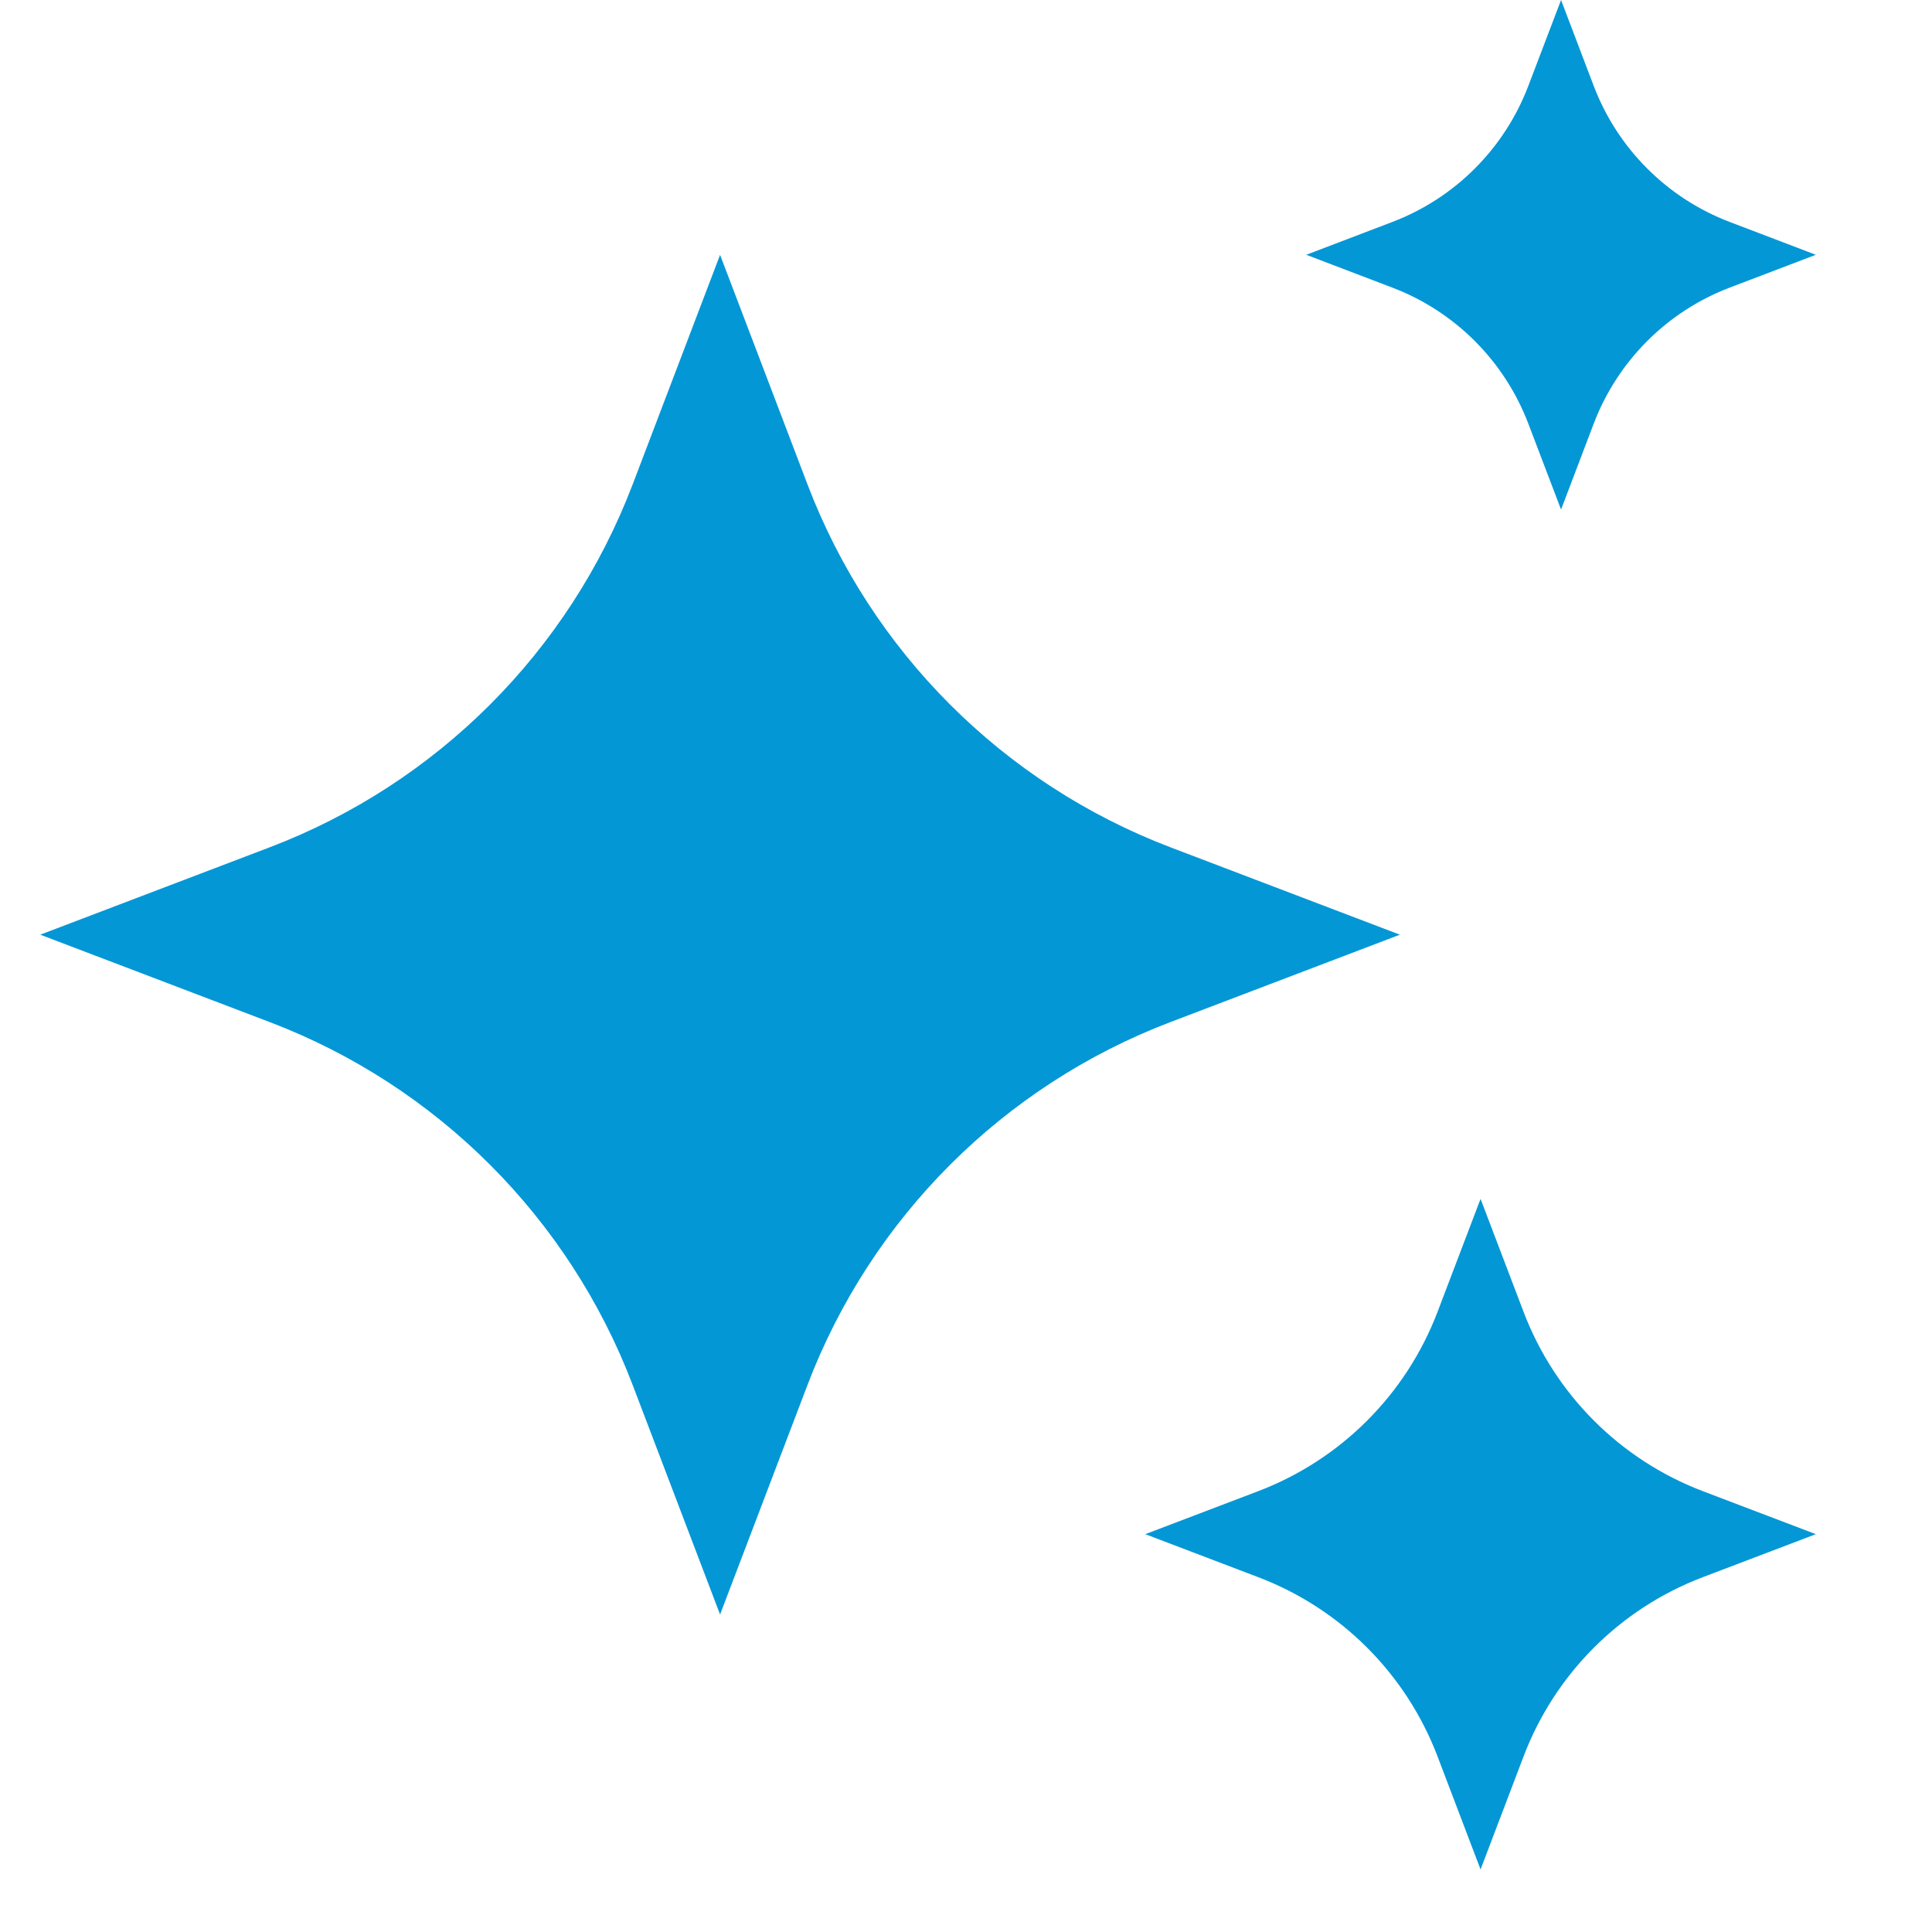 <svg width="24" height="24" viewBox="0 0 24 24" fill="none" xmlns="http://www.w3.org/2000/svg">
<path d="M8.945 3.166L10.03 6.015C10.821 8.093 12.463 9.735 14.541 10.526L17.39 11.611L14.541 12.696C12.463 13.487 10.821 15.129 10.03 17.207L8.945 20.056L7.86 17.207C7.069 15.129 5.427 13.487 3.349 12.696L0.5 11.611L3.349 10.526C5.427 9.735 7.069 8.093 7.86 6.015L8.945 3.166Z" fill="#0397D6"/>
<path d="M19.392 0L19.798 1.068C20.095 1.847 20.71 2.462 21.489 2.758L22.557 3.165L21.489 3.572C20.71 3.868 20.095 4.483 19.798 5.262L19.392 6.33L18.985 5.262C18.688 4.483 18.073 3.868 17.294 3.572L16.227 3.165L17.294 2.758C18.073 2.462 18.688 1.847 18.985 1.068L19.392 0Z" fill="#0397D6"/>
<path d="M18.392 14.893L18.927 16.298C19.317 17.323 20.126 18.132 21.151 18.523L22.557 19.058L21.151 19.593C20.126 19.983 19.317 20.792 18.927 21.817L18.392 23.223L17.857 21.817C17.466 20.792 16.657 19.983 15.632 19.593L14.227 19.058L15.632 18.523C16.657 18.132 17.466 17.323 17.857 16.298L18.392 14.893Z" fill="#0397D6"/>
</svg>
